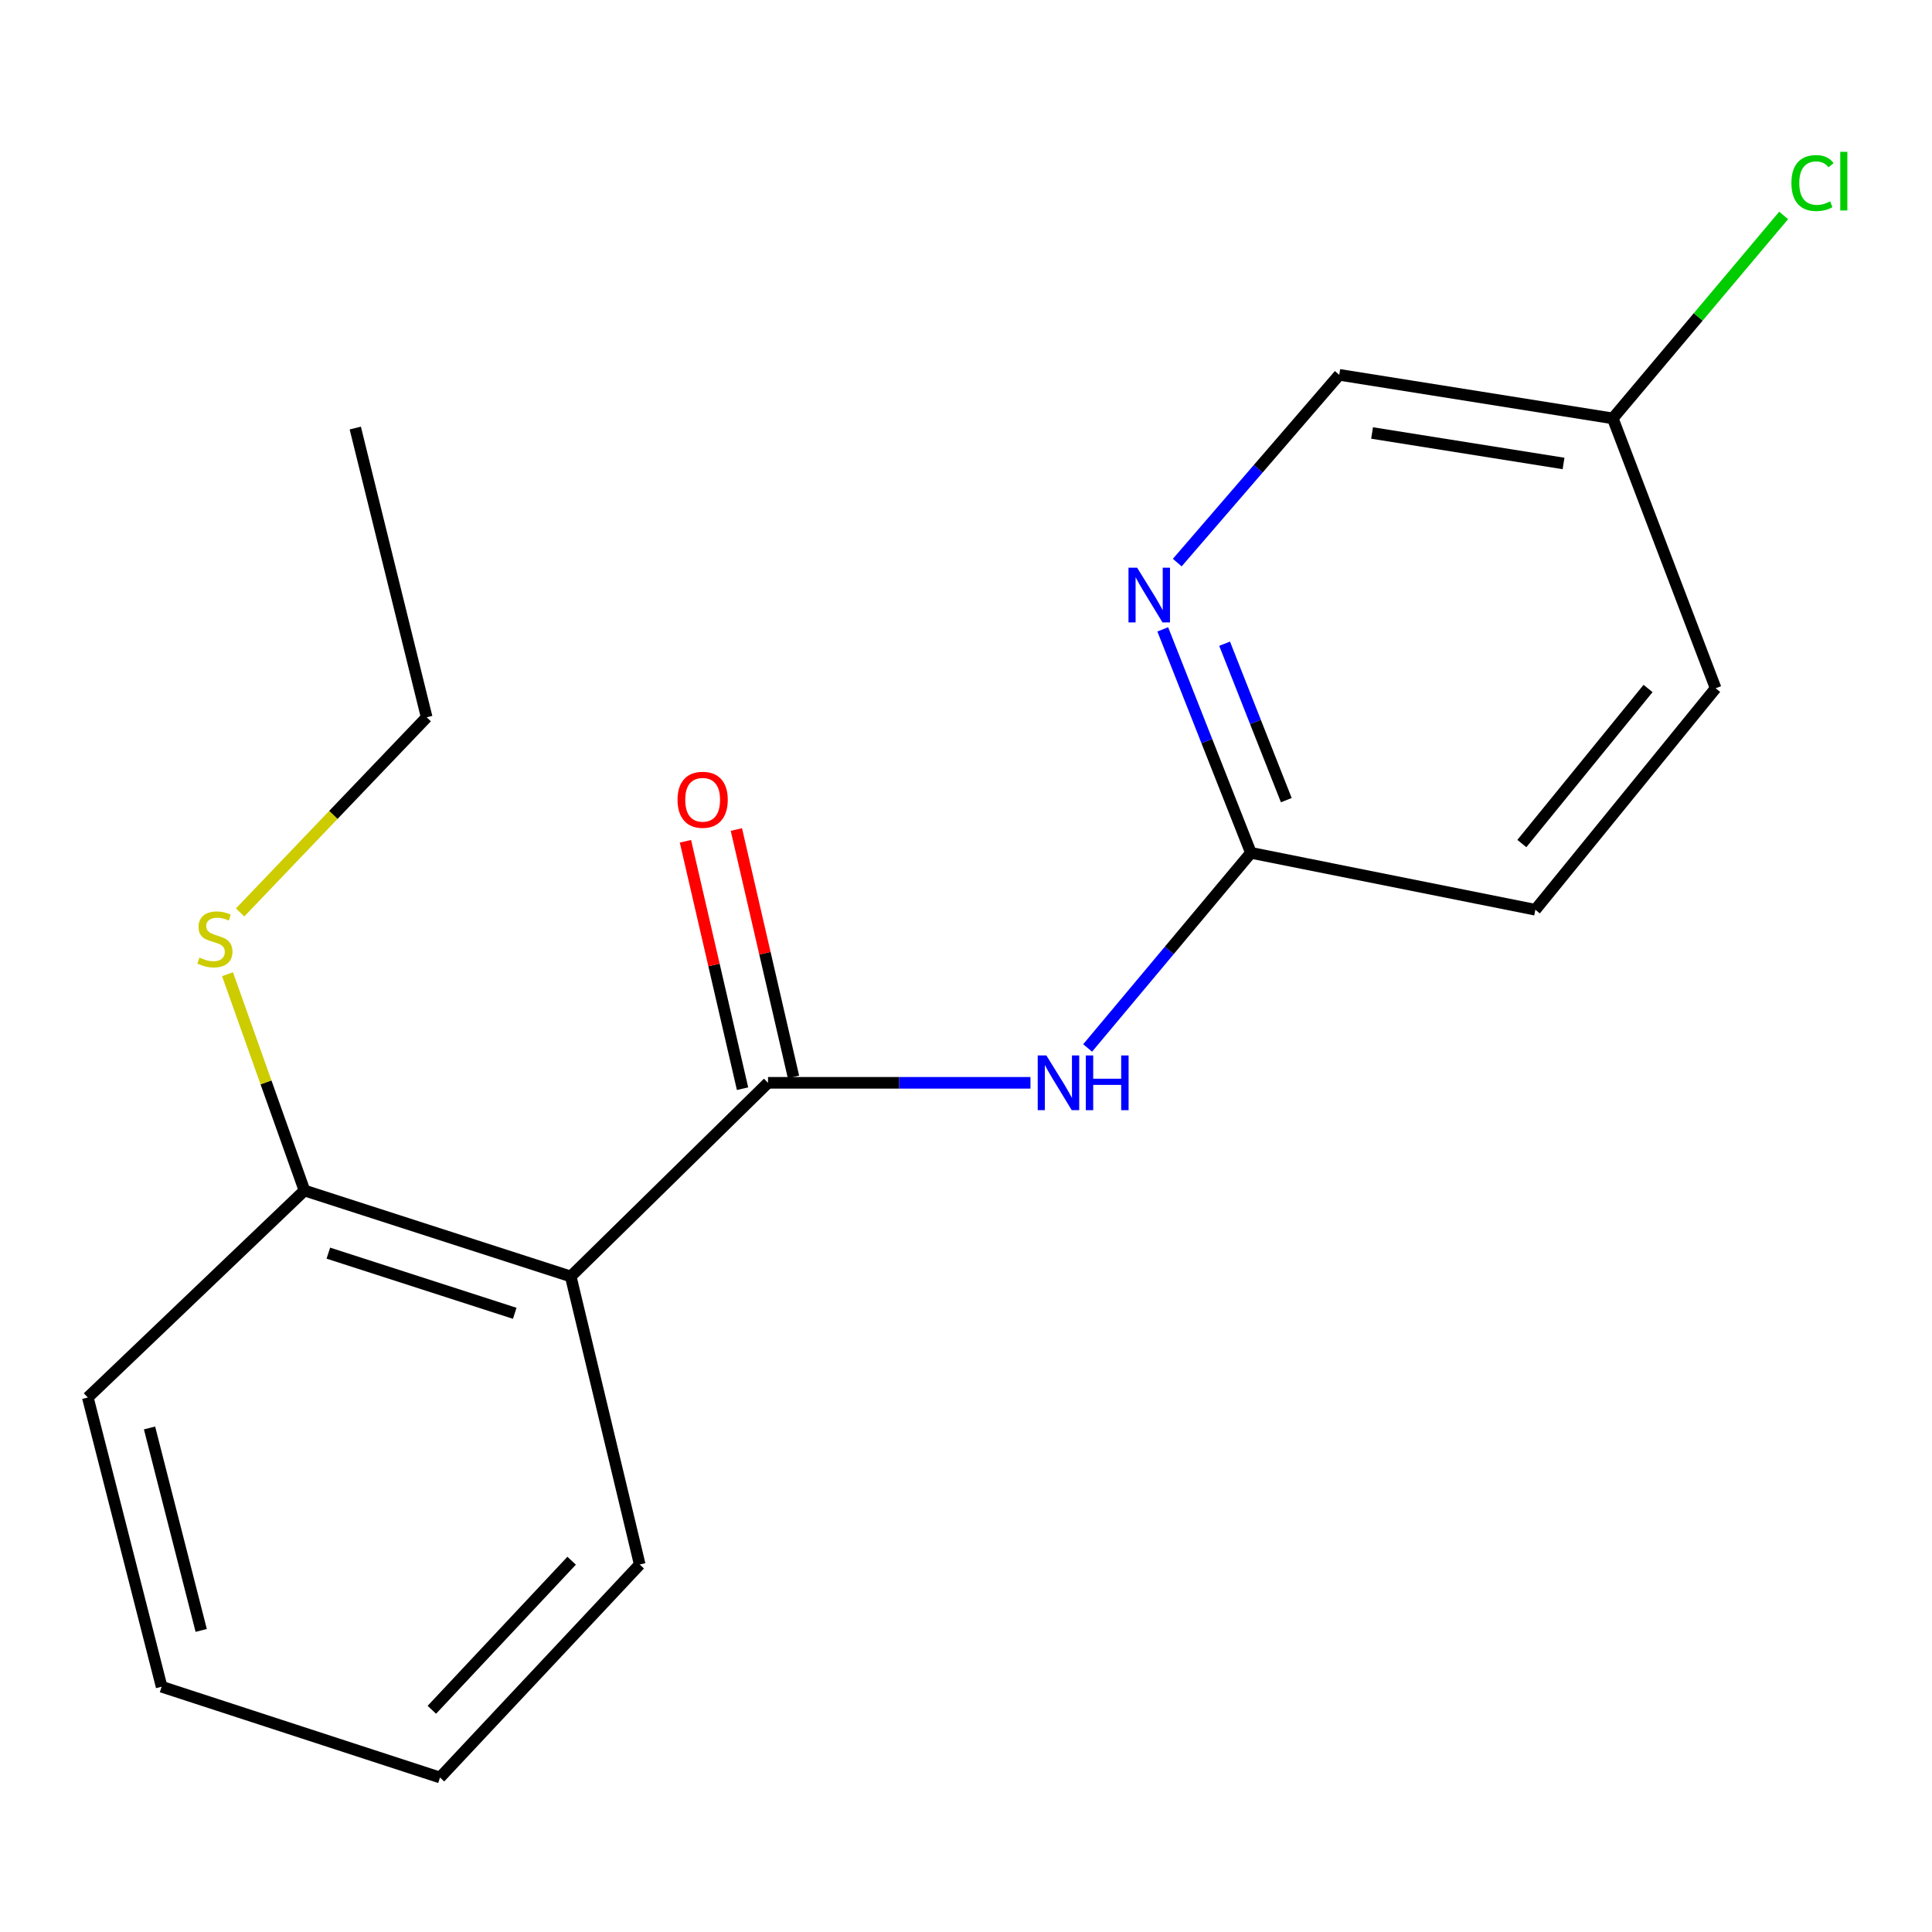 <?xml version='1.0' encoding='iso-8859-1'?>
<svg version='1.1' baseProfile='full'
              xmlns='http://www.w3.org/2000/svg'
                      xmlns:rdkit='http://www.rdkit.org/xml'
                      xmlns:xlink='http://www.w3.org/1999/xlink'
                  xml:space='preserve'
width='1000px' height='1000px' viewBox='0 0 1000 1000'>
<!-- END OF HEADER -->
<rect style='opacity:1.0;fill:#FFFFFF;stroke:none' width='1000' height='1000' x='0' y='0'> </rect>
<path class='bond-0' d='M 397.522,560.463 L 295.411,660.695' style='fill:none;fill-rule:evenodd;stroke:#000000;stroke-width:6px;stroke-linecap:butt;stroke-linejoin:miter;stroke-opacity:1' />
<path class='bond-1' d='M 397.522,560.463 L 465.443,560.463' style='fill:none;fill-rule:evenodd;stroke:#000000;stroke-width:6px;stroke-linecap:butt;stroke-linejoin:miter;stroke-opacity:1' />
<path class='bond-1' d='M 465.443,560.463 L 533.364,560.463' style='fill:none;fill-rule:evenodd;stroke:#0000FF;stroke-width:6px;stroke-linecap:butt;stroke-linejoin:miter;stroke-opacity:1' />
<path class='bond-5' d='M 410.702,557.421 L 395.924,493.39' style='fill:none;fill-rule:evenodd;stroke:#000000;stroke-width:6px;stroke-linecap:butt;stroke-linejoin:miter;stroke-opacity:1' />
<path class='bond-5' d='M 395.924,493.39 L 381.145,429.359' style='fill:none;fill-rule:evenodd;stroke:#FF0000;stroke-width:6px;stroke-linecap:butt;stroke-linejoin:miter;stroke-opacity:1' />
<path class='bond-5' d='M 384.342,563.505 L 369.564,499.474' style='fill:none;fill-rule:evenodd;stroke:#000000;stroke-width:6px;stroke-linecap:butt;stroke-linejoin:miter;stroke-opacity:1' />
<path class='bond-5' d='M 369.564,499.474 L 354.785,435.443' style='fill:none;fill-rule:evenodd;stroke:#FF0000;stroke-width:6px;stroke-linecap:butt;stroke-linejoin:miter;stroke-opacity:1' />
<path class='bond-4' d='M 295.411,660.695 L 157.59,616.208' style='fill:none;fill-rule:evenodd;stroke:#000000;stroke-width:6px;stroke-linecap:butt;stroke-linejoin:miter;stroke-opacity:1' />
<path class='bond-4' d='M 266.428,679.767 L 169.953,648.626' style='fill:none;fill-rule:evenodd;stroke:#000000;stroke-width:6px;stroke-linecap:butt;stroke-linejoin:miter;stroke-opacity:1' />
<path class='bond-11' d='M 295.411,660.695 L 331.122,809.789' style='fill:none;fill-rule:evenodd;stroke:#000000;stroke-width:6px;stroke-linecap:butt;stroke-linejoin:miter;stroke-opacity:1' />
<path class='bond-2' d='M 562.958,542.423 L 605.211,491.926' style='fill:none;fill-rule:evenodd;stroke:#0000FF;stroke-width:6px;stroke-linecap:butt;stroke-linejoin:miter;stroke-opacity:1' />
<path class='bond-2' d='M 605.211,491.926 L 647.464,441.429' style='fill:none;fill-rule:evenodd;stroke:#000000;stroke-width:6px;stroke-linecap:butt;stroke-linejoin:miter;stroke-opacity:1' />
<path class='bond-3' d='M 647.464,441.429 L 624.654,383.593' style='fill:none;fill-rule:evenodd;stroke:#000000;stroke-width:6px;stroke-linecap:butt;stroke-linejoin:miter;stroke-opacity:1' />
<path class='bond-3' d='M 624.654,383.593 L 601.844,325.757' style='fill:none;fill-rule:evenodd;stroke:#0000FF;stroke-width:6px;stroke-linecap:butt;stroke-linejoin:miter;stroke-opacity:1' />
<path class='bond-3' d='M 665.788,414.153 L 649.821,373.668' style='fill:none;fill-rule:evenodd;stroke:#000000;stroke-width:6px;stroke-linecap:butt;stroke-linejoin:miter;stroke-opacity:1' />
<path class='bond-3' d='M 649.821,373.668 L 633.854,333.182' style='fill:none;fill-rule:evenodd;stroke:#0000FF;stroke-width:6px;stroke-linecap:butt;stroke-linejoin:miter;stroke-opacity:1' />
<path class='bond-9' d='M 647.464,441.429 L 794.693,470.887' style='fill:none;fill-rule:evenodd;stroke:#000000;stroke-width:6px;stroke-linecap:butt;stroke-linejoin:miter;stroke-opacity:1' />
<path class='bond-6' d='M 609.349,291.2 L 651.274,242.606' style='fill:none;fill-rule:evenodd;stroke:#0000FF;stroke-width:6px;stroke-linecap:butt;stroke-linejoin:miter;stroke-opacity:1' />
<path class='bond-6' d='M 651.274,242.606 L 693.199,194.012' style='fill:none;fill-rule:evenodd;stroke:#000000;stroke-width:6px;stroke-linecap:butt;stroke-linejoin:miter;stroke-opacity:1' />
<path class='bond-7' d='M 157.59,616.208 L 137.676,560.231' style='fill:none;fill-rule:evenodd;stroke:#000000;stroke-width:6px;stroke-linecap:butt;stroke-linejoin:miter;stroke-opacity:1' />
<path class='bond-7' d='M 137.676,560.231 L 117.762,504.254' style='fill:none;fill-rule:evenodd;stroke:#CCCC00;stroke-width:6px;stroke-linecap:butt;stroke-linejoin:miter;stroke-opacity:1' />
<path class='bond-13' d='M 157.59,616.208 L 45.455,723.339' style='fill:none;fill-rule:evenodd;stroke:#000000;stroke-width:6px;stroke-linecap:butt;stroke-linejoin:miter;stroke-opacity:1' />
<path class='bond-19' d='M 693.199,194.012 L 834.777,216.557' style='fill:none;fill-rule:evenodd;stroke:#000000;stroke-width:6px;stroke-linecap:butt;stroke-linejoin:miter;stroke-opacity:1' />
<path class='bond-19' d='M 710.181,224.111 L 809.286,239.892' style='fill:none;fill-rule:evenodd;stroke:#000000;stroke-width:6px;stroke-linecap:butt;stroke-linejoin:miter;stroke-opacity:1' />
<path class='bond-14' d='M 124.284,472.272 L 172.567,421.771' style='fill:none;fill-rule:evenodd;stroke:#CCCC00;stroke-width:6px;stroke-linecap:butt;stroke-linejoin:miter;stroke-opacity:1' />
<path class='bond-14' d='M 172.567,421.771 L 220.85,371.271' style='fill:none;fill-rule:evenodd;stroke:#000000;stroke-width:6px;stroke-linecap:butt;stroke-linejoin:miter;stroke-opacity:1' />
<path class='bond-8' d='M 834.777,216.557 L 888.012,356.241' style='fill:none;fill-rule:evenodd;stroke:#000000;stroke-width:6px;stroke-linecap:butt;stroke-linejoin:miter;stroke-opacity:1' />
<path class='bond-10' d='M 834.777,216.557 L 878.998,164.03' style='fill:none;fill-rule:evenodd;stroke:#000000;stroke-width:6px;stroke-linecap:butt;stroke-linejoin:miter;stroke-opacity:1' />
<path class='bond-10' d='M 878.998,164.03 L 923.218,111.503' style='fill:none;fill-rule:evenodd;stroke:#00CC00;stroke-width:6px;stroke-linecap:butt;stroke-linejoin:miter;stroke-opacity:1' />
<path class='bond-12' d='M 794.693,470.887 L 888.012,356.241' style='fill:none;fill-rule:evenodd;stroke:#000000;stroke-width:6px;stroke-linecap:butt;stroke-linejoin:miter;stroke-opacity:1' />
<path class='bond-12' d='M 787.71,436.612 L 853.033,356.36' style='fill:none;fill-rule:evenodd;stroke:#000000;stroke-width:6px;stroke-linecap:butt;stroke-linejoin:miter;stroke-opacity:1' />
<path class='bond-15' d='M 331.122,809.789 L 227.748,920.031' style='fill:none;fill-rule:evenodd;stroke:#000000;stroke-width:6px;stroke-linecap:butt;stroke-linejoin:miter;stroke-opacity:1' />
<path class='bond-15' d='M 295.881,807.82 L 223.52,884.989' style='fill:none;fill-rule:evenodd;stroke:#000000;stroke-width:6px;stroke-linecap:butt;stroke-linejoin:miter;stroke-opacity:1' />
<path class='bond-18' d='M 45.455,723.339 L 83.66,873.048' style='fill:none;fill-rule:evenodd;stroke:#000000;stroke-width:6px;stroke-linecap:butt;stroke-linejoin:miter;stroke-opacity:1' />
<path class='bond-18' d='M 77.398,739.106 L 104.142,843.902' style='fill:none;fill-rule:evenodd;stroke:#000000;stroke-width:6px;stroke-linecap:butt;stroke-linejoin:miter;stroke-opacity:1' />
<path class='bond-16' d='M 220.85,371.271 L 183.892,221.561' style='fill:none;fill-rule:evenodd;stroke:#000000;stroke-width:6px;stroke-linecap:butt;stroke-linejoin:miter;stroke-opacity:1' />
<path class='bond-17' d='M 227.748,920.031 L 83.66,873.048' style='fill:none;fill-rule:evenodd;stroke:#000000;stroke-width:6px;stroke-linecap:butt;stroke-linejoin:miter;stroke-opacity:1' />
<path  class='atom-2' d='M 541.603 546.303
L 550.883 561.303
Q 551.803 562.783, 553.283 565.463
Q 554.763 568.143, 554.843 568.303
L 554.843 546.303
L 558.603 546.303
L 558.603 574.623
L 554.723 574.623
L 544.763 558.223
Q 543.603 556.303, 542.363 554.103
Q 541.163 551.903, 540.803 551.223
L 540.803 574.623
L 537.123 574.623
L 537.123 546.303
L 541.603 546.303
' fill='#0000FF'/>
<path  class='atom-2' d='M 562.003 546.303
L 565.843 546.303
L 565.843 558.343
L 580.323 558.343
L 580.323 546.303
L 584.163 546.303
L 584.163 574.623
L 580.323 574.623
L 580.323 561.543
L 565.843 561.543
L 565.843 574.623
L 562.003 574.623
L 562.003 546.303
' fill='#0000FF'/>
<path  class='atom-4' d='M 588.585 293.852
L 597.865 308.852
Q 598.785 310.332, 600.265 313.012
Q 601.745 315.692, 601.825 315.852
L 601.825 293.852
L 605.585 293.852
L 605.585 322.172
L 601.705 322.172
L 591.745 305.772
Q 590.585 303.852, 589.345 301.652
Q 588.145 299.452, 587.785 298.772
L 587.785 322.172
L 584.105 322.172
L 584.105 293.852
L 588.585 293.852
' fill='#0000FF'/>
<path  class='atom-6' d='M 350.691 413.96
Q 350.691 407.16, 354.051 403.36
Q 357.411 399.56, 363.691 399.56
Q 369.971 399.56, 373.331 403.36
Q 376.691 407.16, 376.691 413.96
Q 376.691 420.84, 373.291 424.76
Q 369.891 428.64, 363.691 428.64
Q 357.451 428.64, 354.051 424.76
Q 350.691 420.88, 350.691 413.96
M 363.691 425.44
Q 368.011 425.44, 370.331 422.56
Q 372.691 419.64, 372.691 413.96
Q 372.691 408.4, 370.331 405.6
Q 368.011 402.76, 363.691 402.76
Q 359.371 402.76, 357.011 405.56
Q 354.691 408.36, 354.691 413.96
Q 354.691 419.68, 357.011 422.56
Q 359.371 425.44, 363.691 425.44
' fill='#FF0000'/>
<path  class='atom-8' d='M 103.239 495.637
Q 103.559 495.757, 104.879 496.317
Q 106.199 496.877, 107.639 497.237
Q 109.119 497.557, 110.559 497.557
Q 113.239 497.557, 114.799 496.277
Q 116.359 494.957, 116.359 492.677
Q 116.359 491.117, 115.559 490.157
Q 114.799 489.197, 113.599 488.677
Q 112.399 488.157, 110.399 487.557
Q 107.879 486.797, 106.359 486.077
Q 104.879 485.357, 103.799 483.837
Q 102.759 482.317, 102.759 479.757
Q 102.759 476.197, 105.159 473.997
Q 107.599 471.797, 112.399 471.797
Q 115.679 471.797, 119.399 473.357
L 118.479 476.437
Q 115.079 475.037, 112.519 475.037
Q 109.759 475.037, 108.239 476.197
Q 106.719 477.317, 106.759 479.277
Q 106.759 480.797, 107.519 481.717
Q 108.319 482.637, 109.439 483.157
Q 110.599 483.677, 112.519 484.277
Q 115.079 485.077, 116.599 485.877
Q 118.119 486.677, 119.199 488.317
Q 120.319 489.917, 120.319 492.677
Q 120.319 496.597, 117.679 498.717
Q 115.079 500.797, 110.719 500.797
Q 108.199 500.797, 106.279 500.237
Q 104.399 499.717, 102.159 498.797
L 103.239 495.637
' fill='#CCCC00'/>
<path  class='atom-11' d='M 927.231 94.745
Q 927.231 87.705, 930.511 84.025
Q 933.831 80.305, 940.111 80.305
Q 945.951 80.305, 949.071 84.425
L 946.431 86.585
Q 944.151 83.585, 940.111 83.585
Q 935.831 83.585, 933.551 86.465
Q 931.311 89.305, 931.311 94.745
Q 931.311 100.345, 933.631 103.225
Q 935.991 106.105, 940.551 106.105
Q 943.671 106.105, 947.311 104.225
L 948.431 107.225
Q 946.951 108.185, 944.711 108.745
Q 942.471 109.305, 939.991 109.305
Q 933.831 109.305, 930.511 105.545
Q 927.231 101.785, 927.231 94.745
' fill='#00CC00'/>
<path  class='atom-11' d='M 952.511 78.585
L 956.191 78.585
L 956.191 108.945
L 952.511 108.945
L 952.511 78.585
' fill='#00CC00'/>
</svg>
